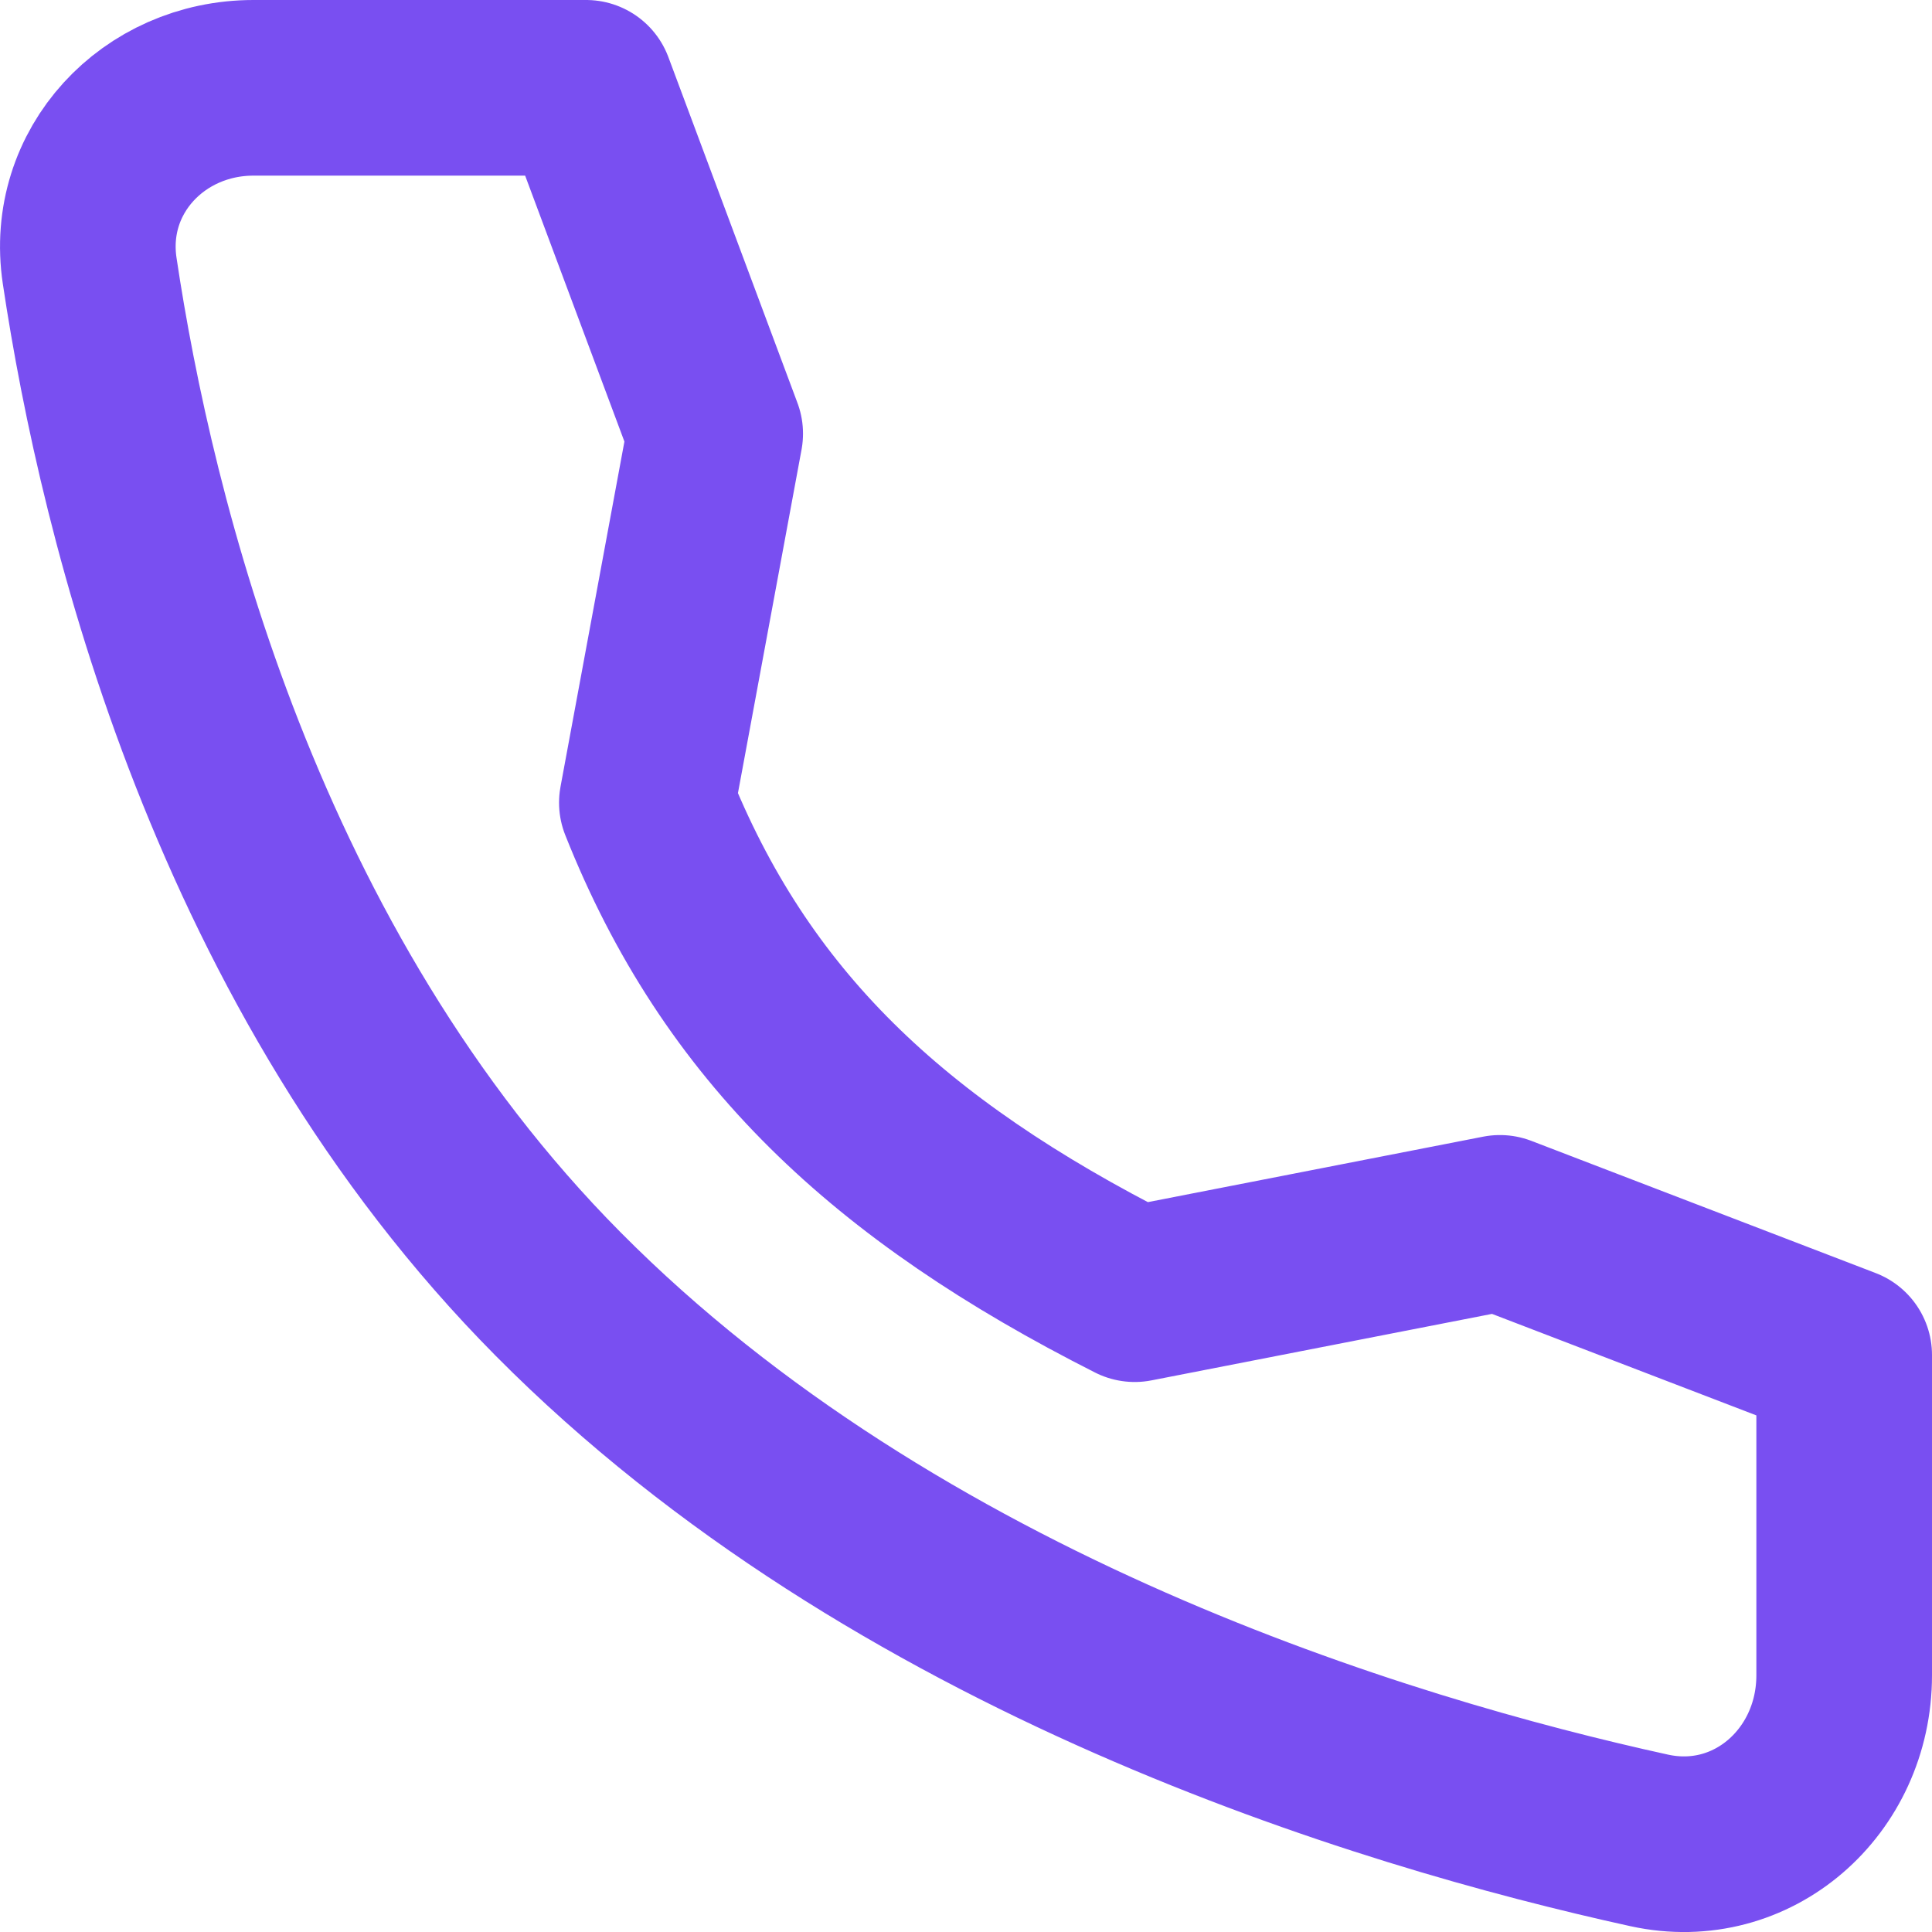 <svg width="22" height="22" viewBox="0 0 22 22" fill="none" xmlns="http://www.w3.org/2000/svg">
<path d="M17.08 13.925L12.921 14.737C10.112 13.316 8.376 11.684 7.366 9.14L8.144 4.938L6.674 1H2.886C1.747 1 0.851 1.948 1.021 3.083C1.445 5.915 2.697 11.05 6.357 14.737C10.199 18.609 15.734 20.289 18.78 20.957C19.957 21.215 21 20.29 21 19.077V15.43L17.08 13.925Z" stroke="#794FF1" stroke-width="2" stroke-linecap="round" stroke-linejoin="round"/>
</svg>
